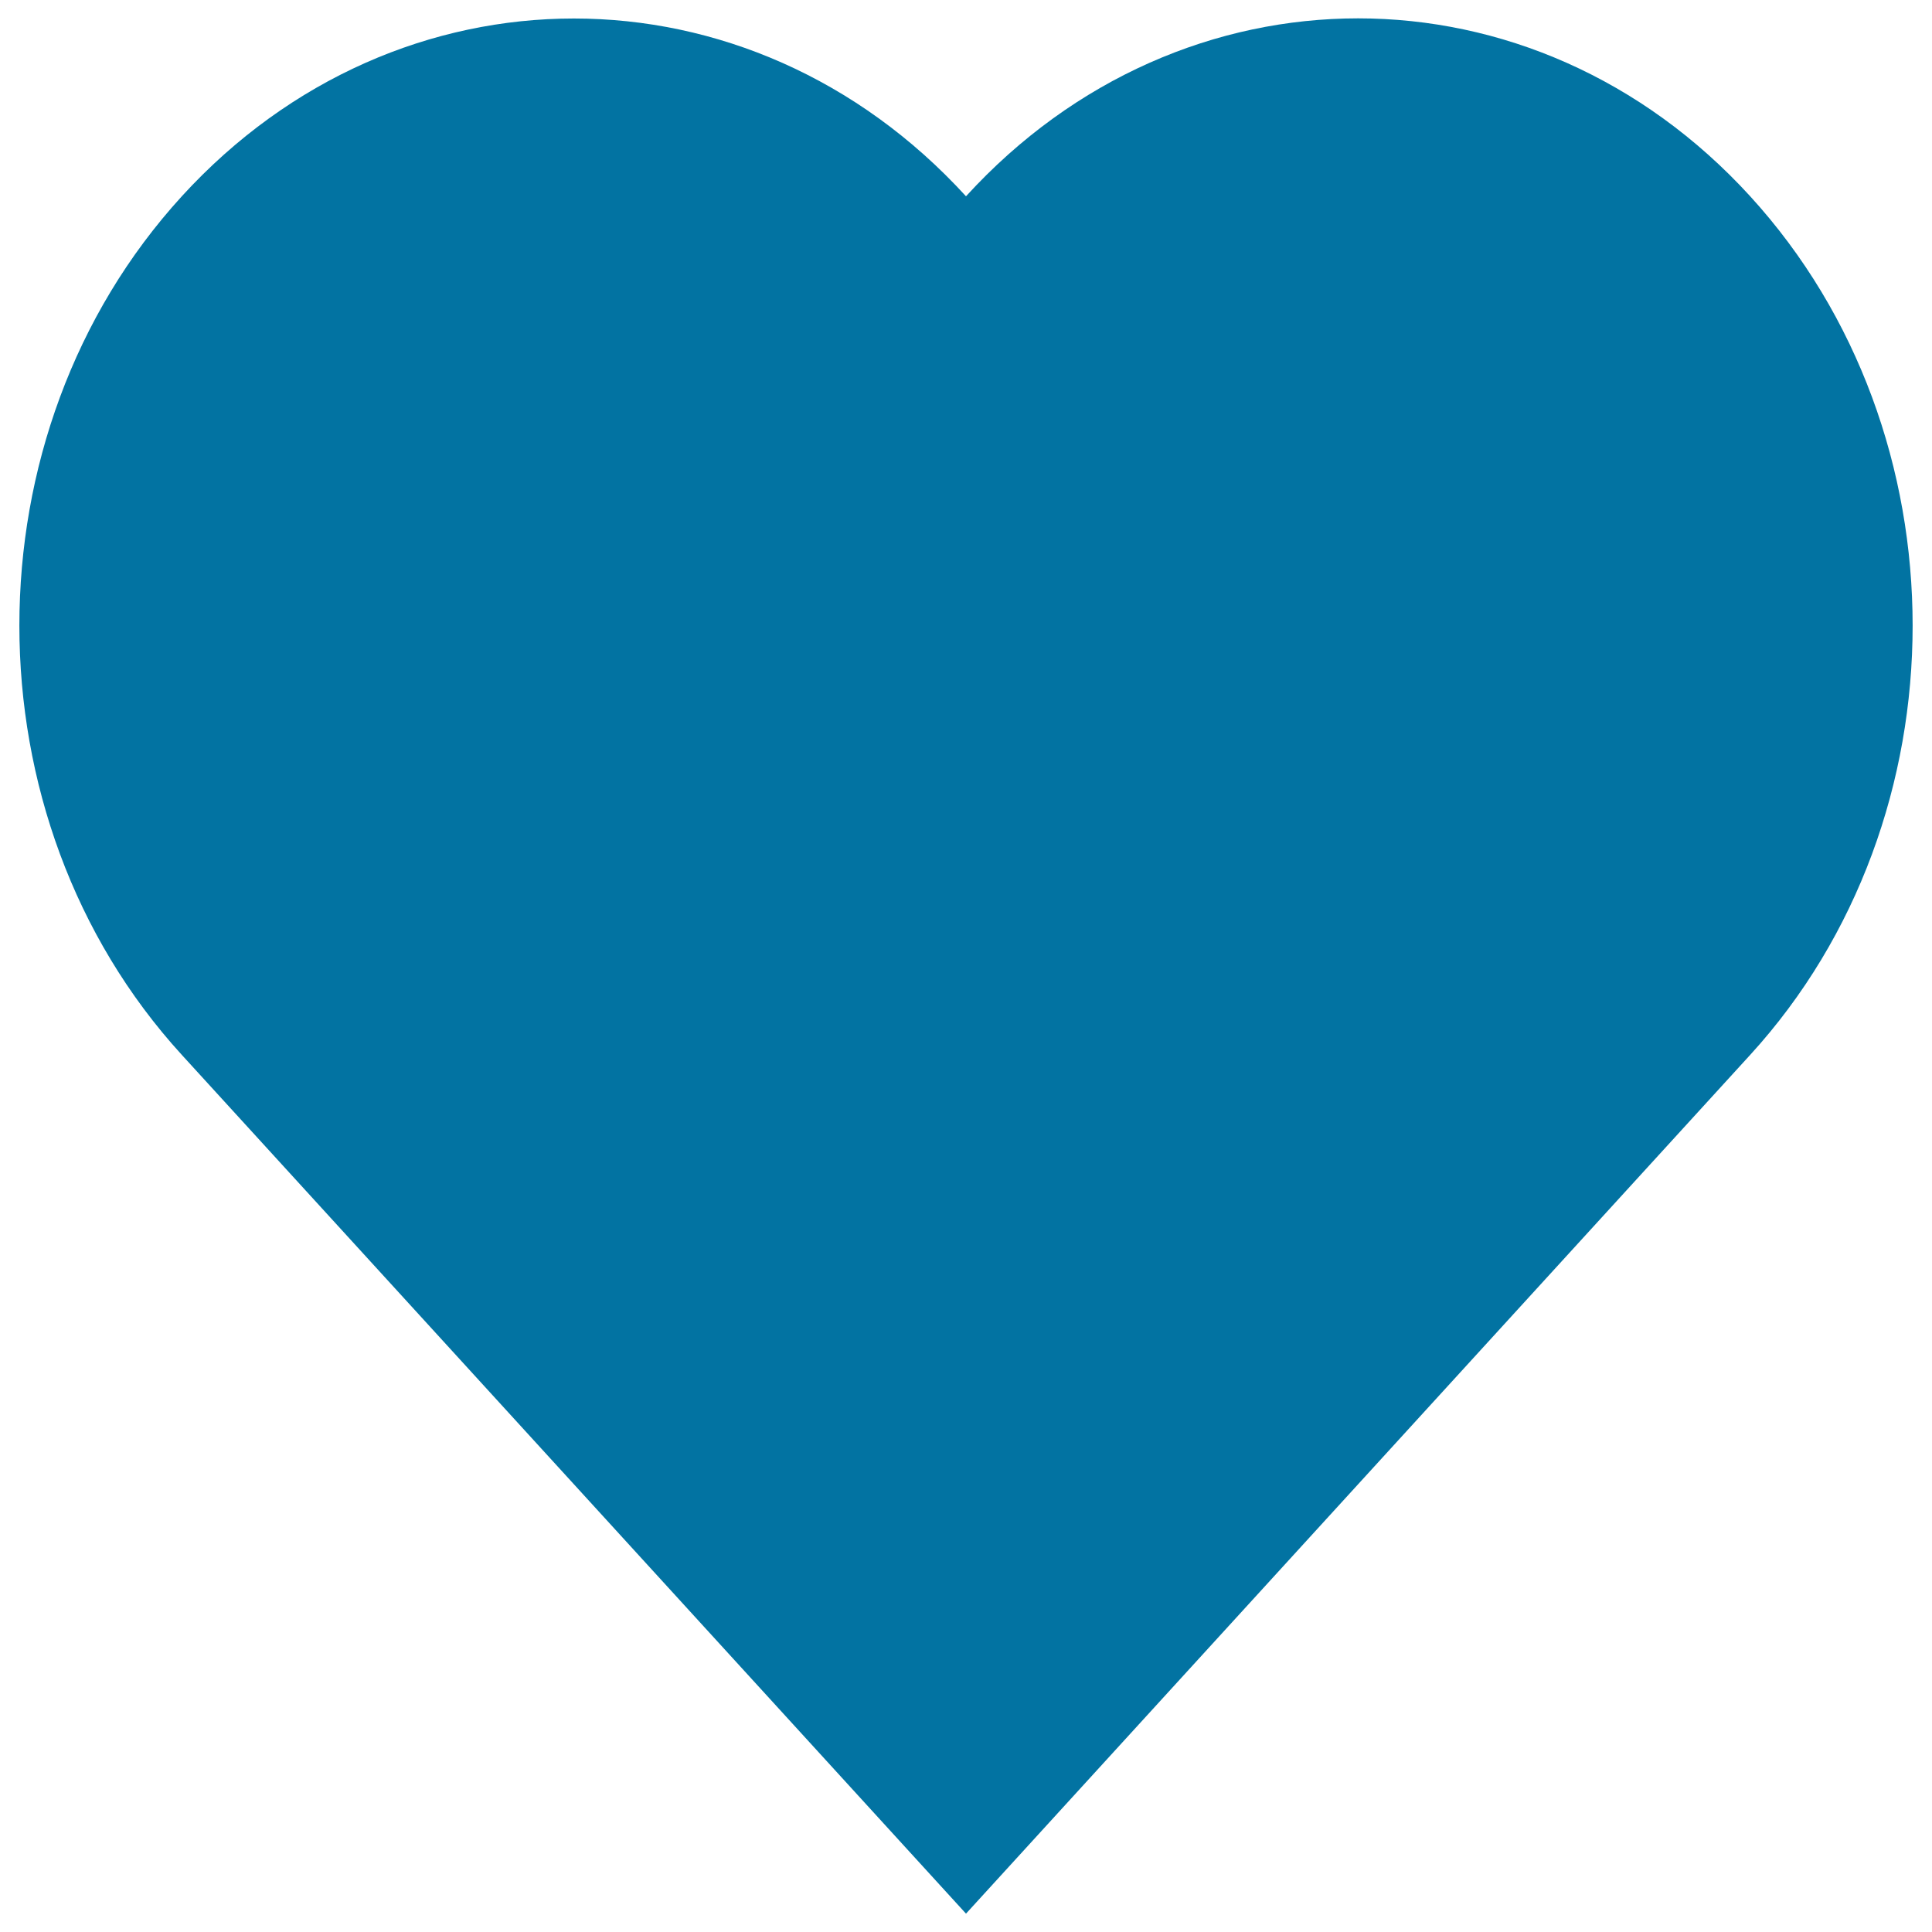<svg xmlns="http://www.w3.org/2000/svg" viewBox="0 0 1000 1000" style="fill:#0273a2">
<title>Heart SVG icon</title>
<path d="M905.9,101.6C793.8-21.2,612.1-21.2,500,101.6c-112.1-122.7-293.8-122.7-405.9,0C-18,224.3-18,423.3,94.1,546L500,990.5L905.9,546C1018,423.3,1018,224.3,905.9,101.6z"/>
</svg>